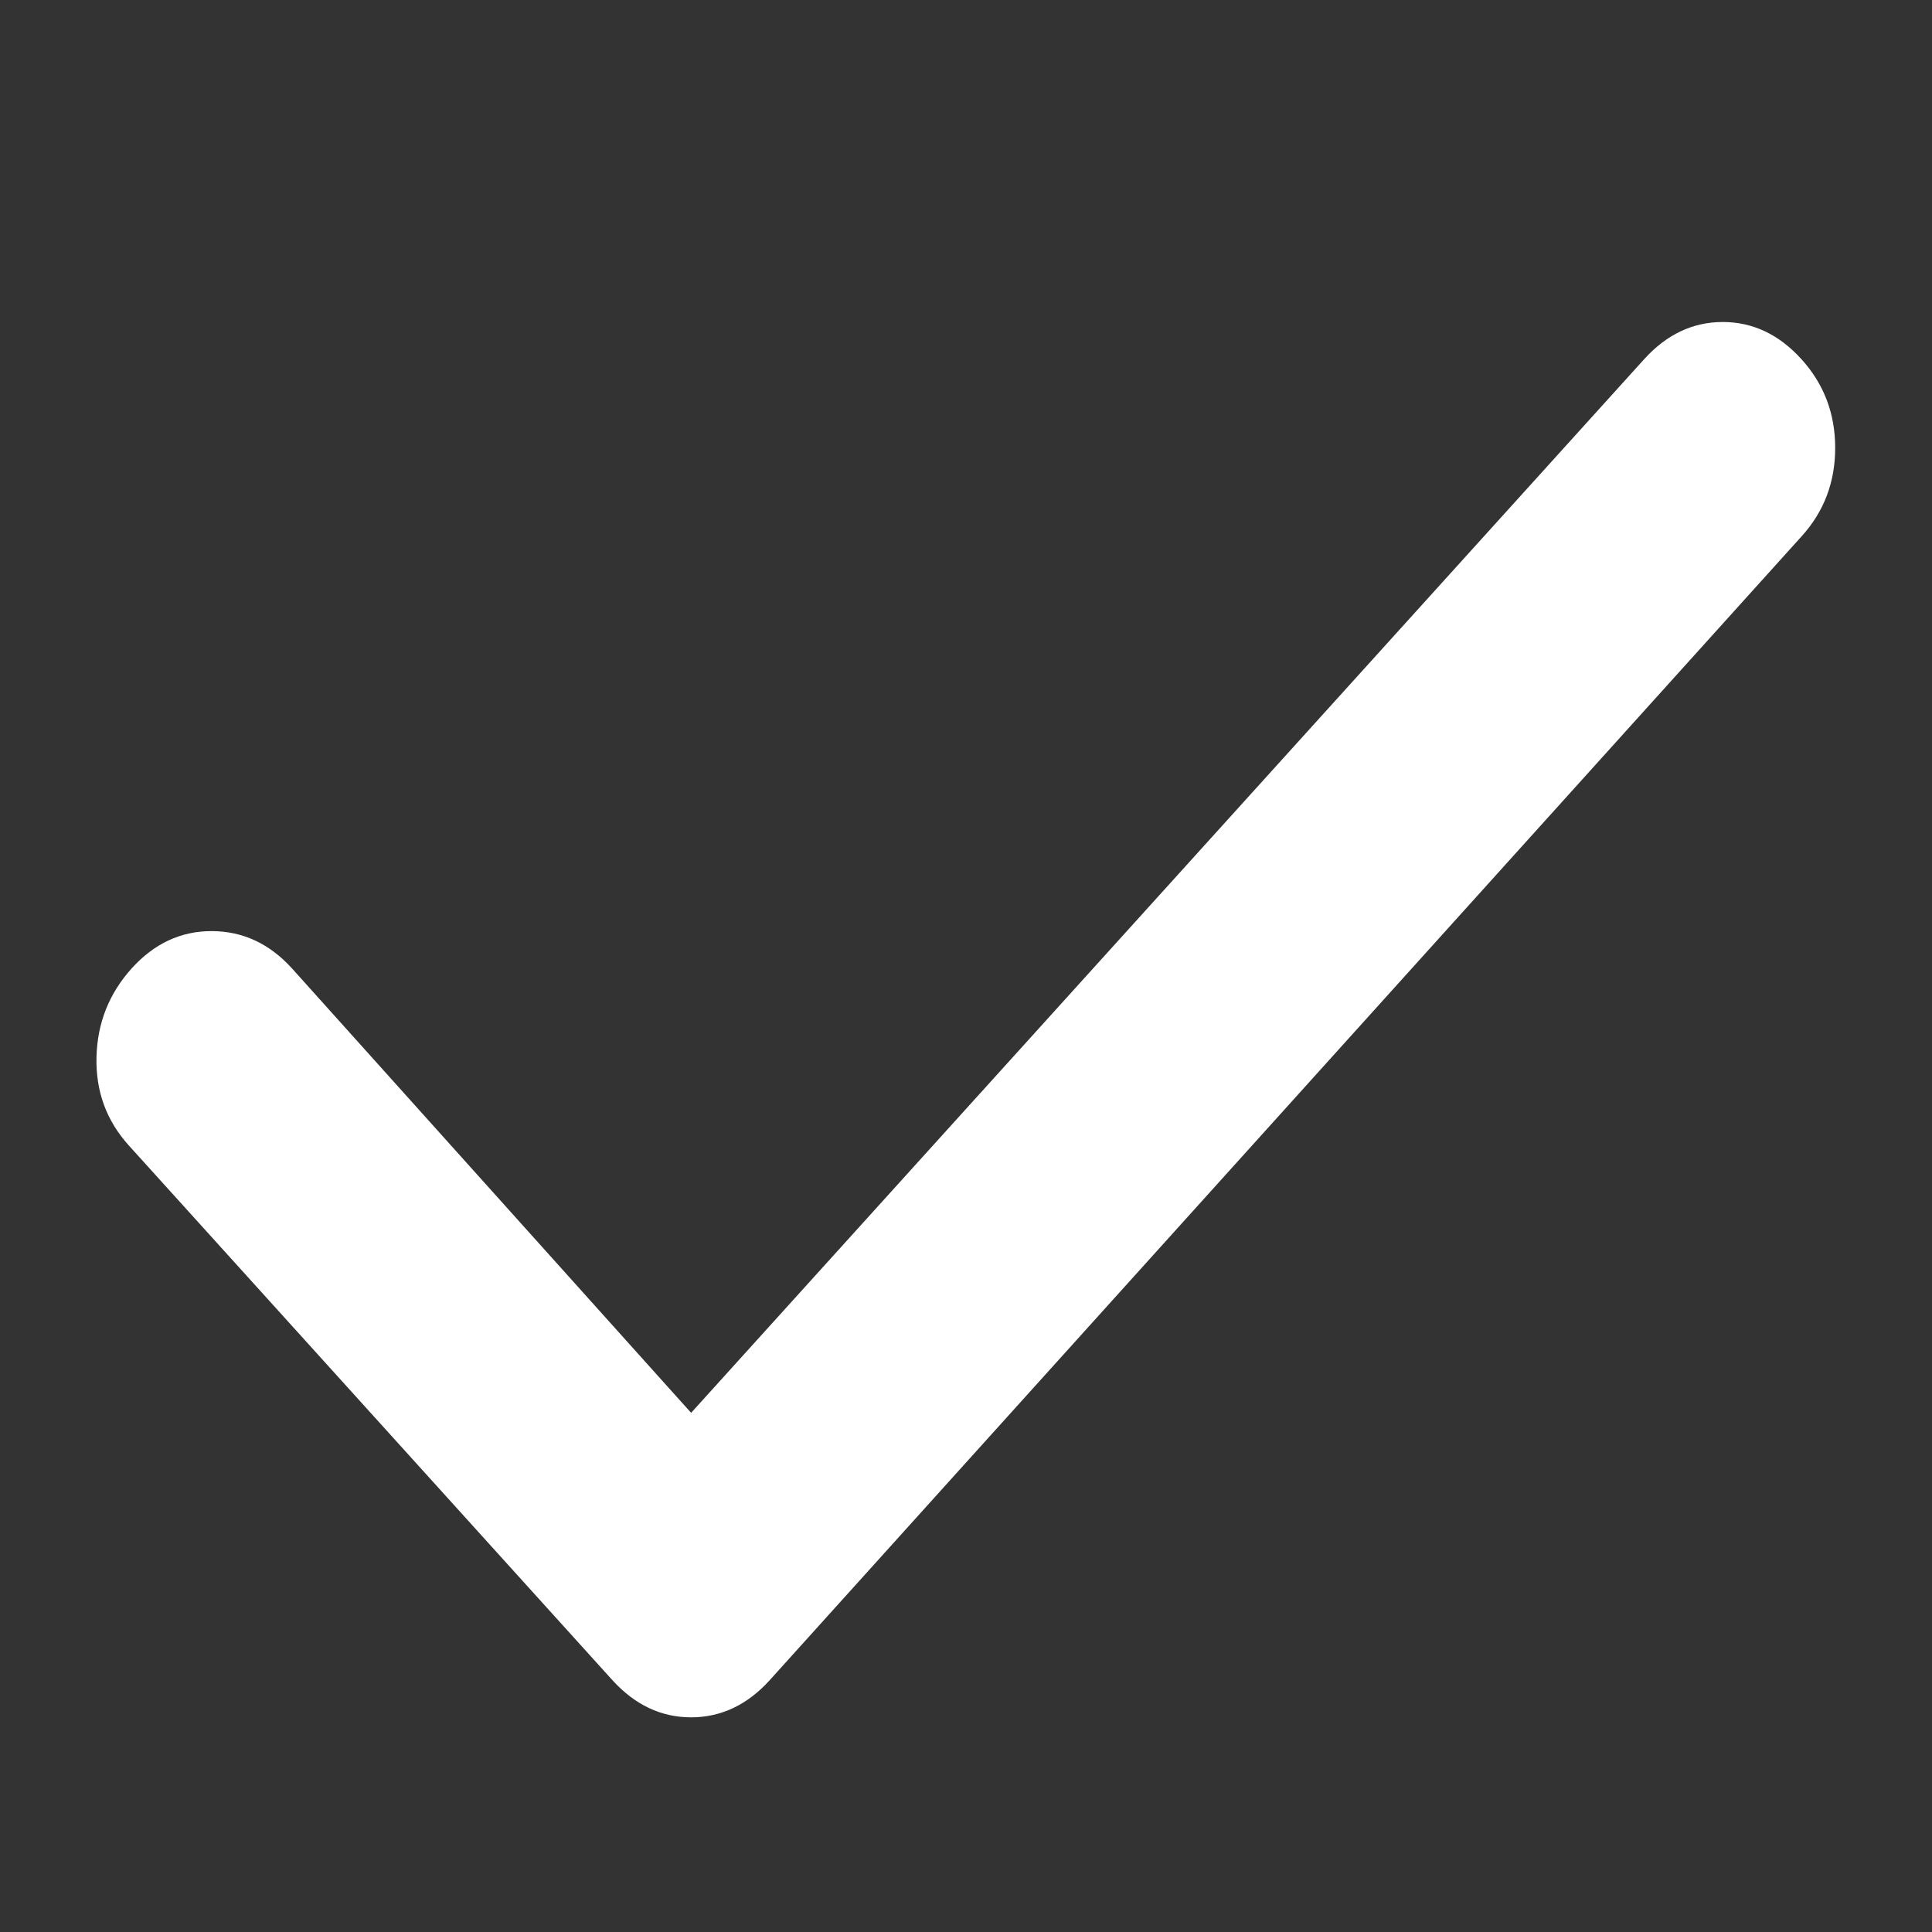 <svg width="18" height="18" viewBox="0 0 18 18" fill="none" xmlns="http://www.w3.org/2000/svg">
<rect x="0" y="0" width="18" height="18" fill="#333333" stroke="none"/>
<path d="M6.439 13.163L15.318 3.347C15.527 3.116 15.771 3 16.051 3C16.33 3 16.575 3.116 16.784 3.347C16.994 3.579 17.098 3.854 17.098 4.173C17.098 4.492 16.994 4.767 16.784 4.998L7.172 15.653C6.963 15.884 6.718 16 6.439 16C6.159 16 5.915 15.884 5.705 15.653L1.201 10.673C0.991 10.441 0.891 10.166 0.899 9.848C0.907 9.53 1.017 9.255 1.227 9.022C1.437 8.79 1.686 8.674 1.974 8.675C2.262 8.676 2.51 8.791 2.72 9.022L6.439 13.163Z" fill="white"/>
</svg>
